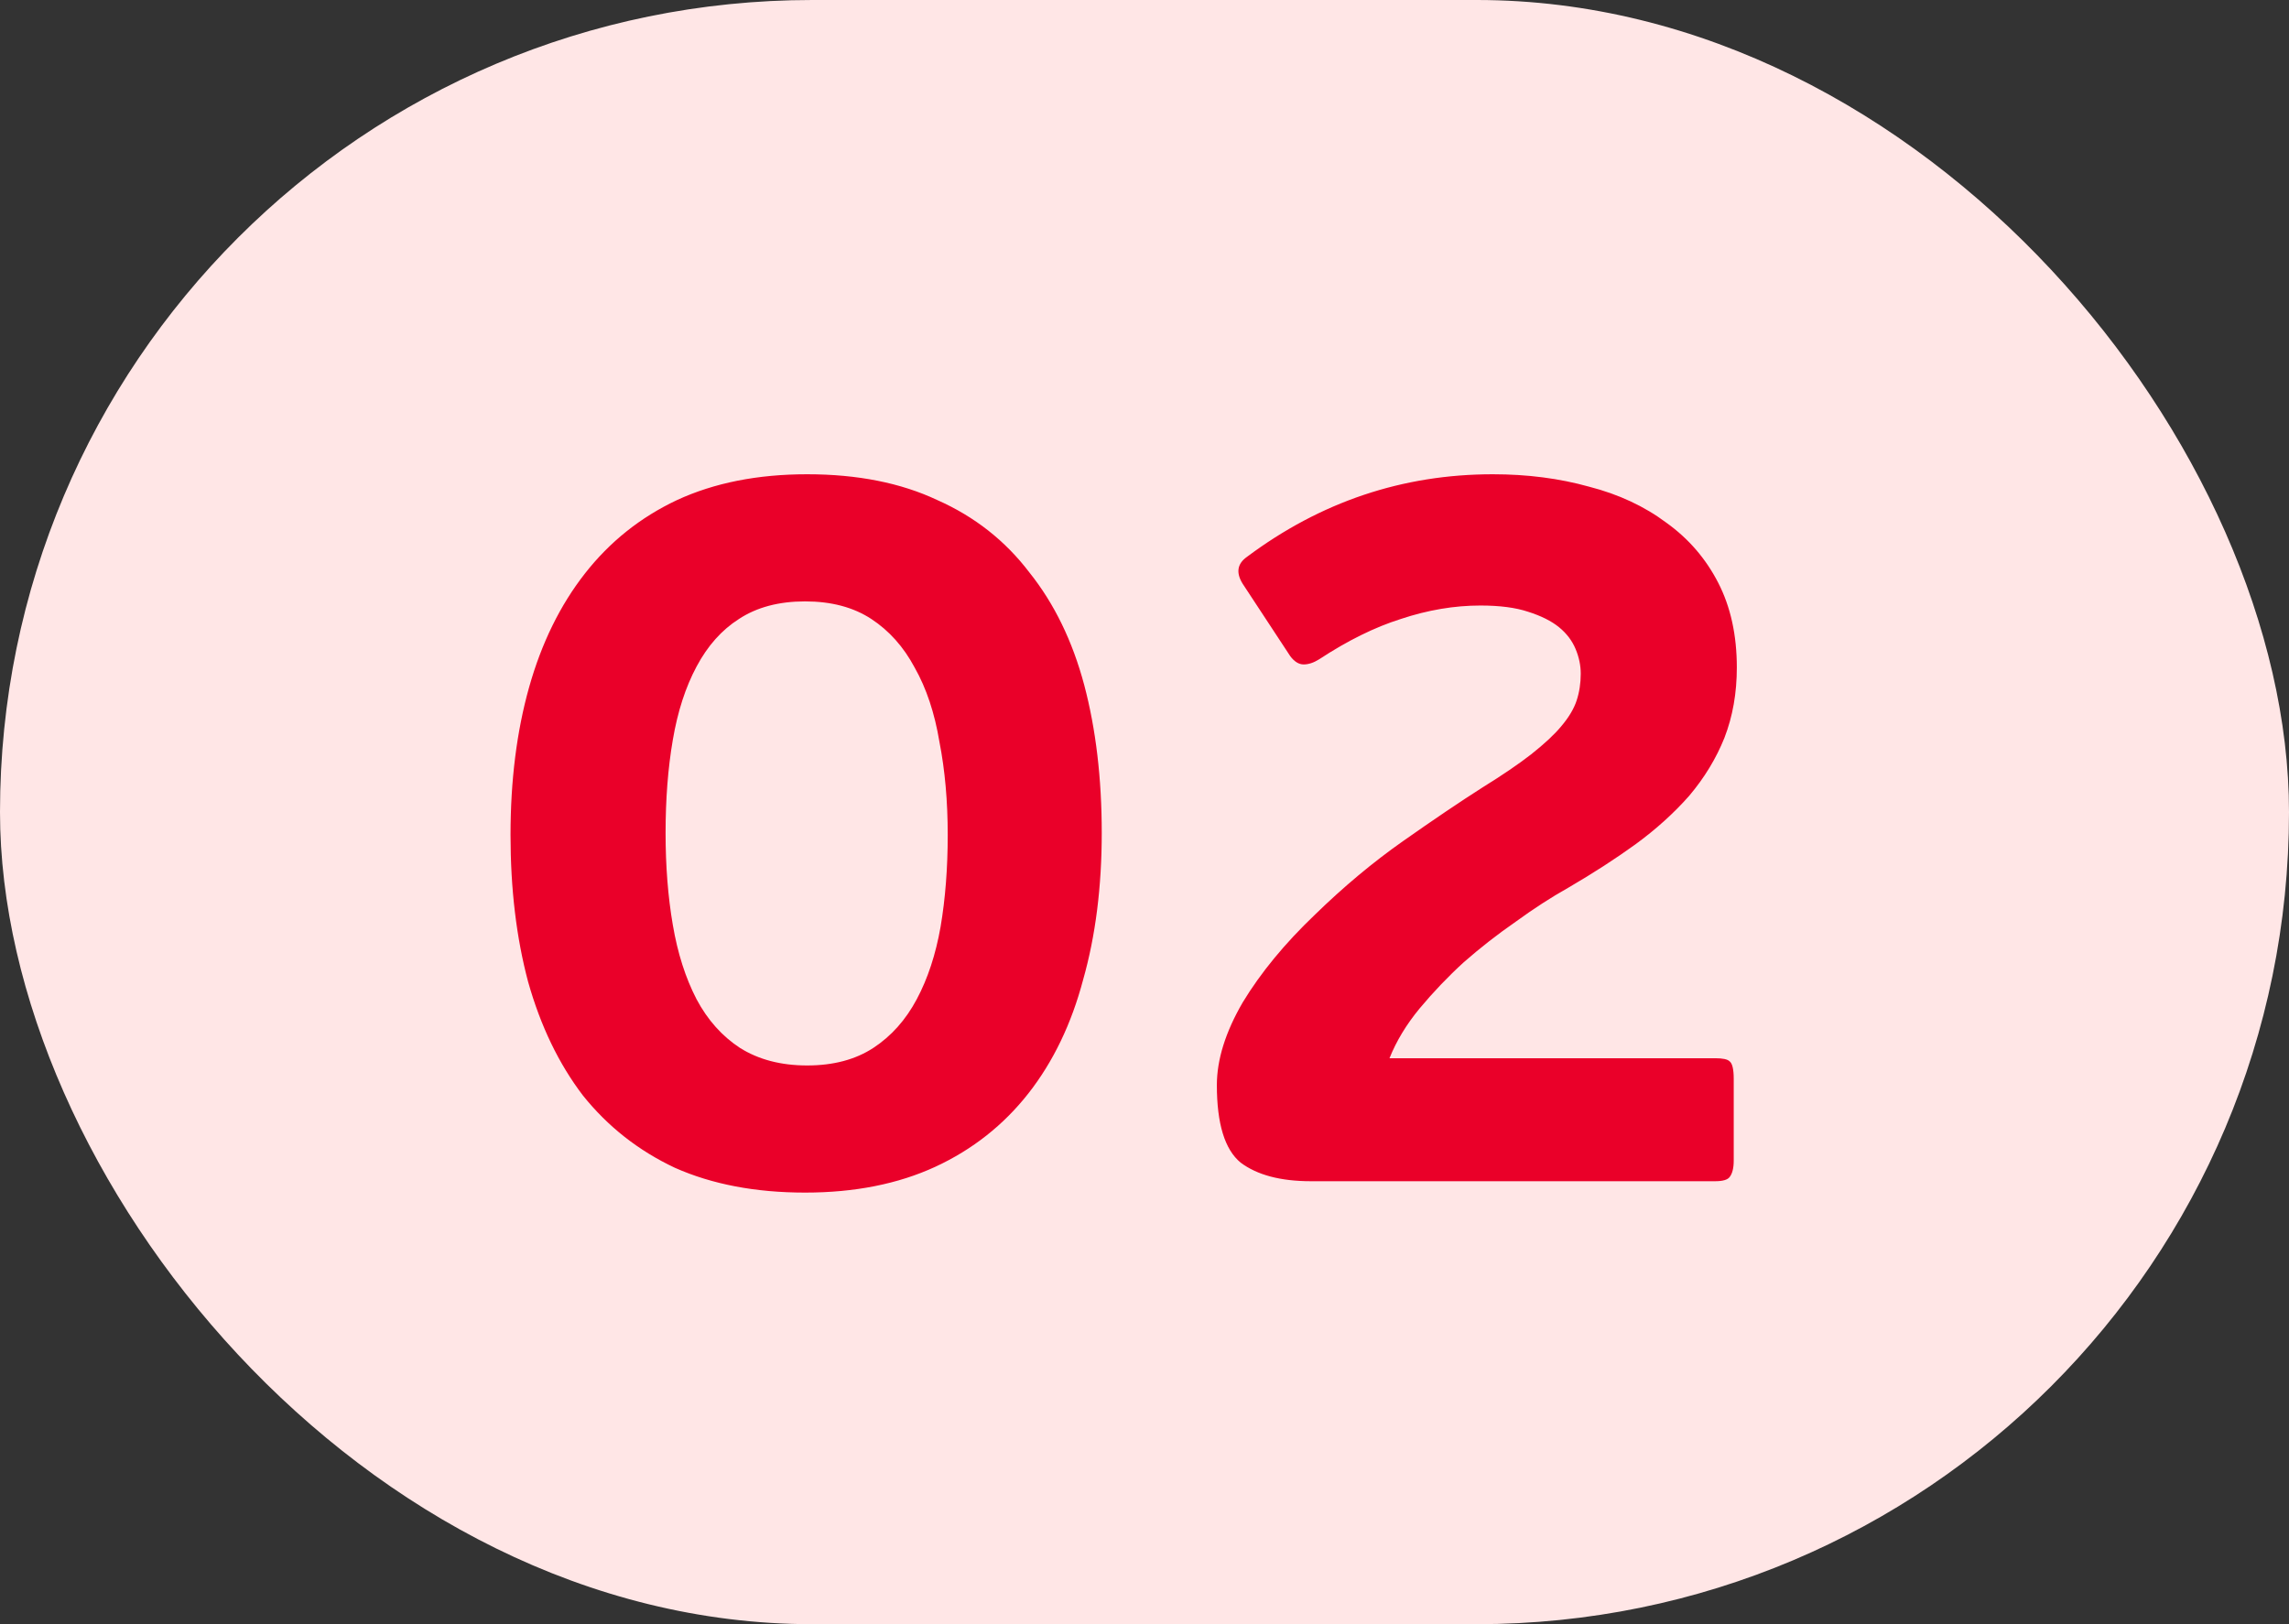 <svg width="31" height="22" viewBox="0 0 31 22" fill="none" xmlns="http://www.w3.org/2000/svg">
<rect x="0" y="0" width="31" height="22" fill="#333333" stroke="none"/>
<rect width="31" height="22" rx="11" fill="#FFE6E6"/>
<path d="M14.921 11.282C14.921 12.01 14.838 12.673 14.669 13.27C14.511 13.867 14.264 14.381 13.928 14.81C13.591 15.239 13.171 15.571 12.668 15.804C12.164 16.037 11.575 16.154 10.903 16.154C10.232 16.154 9.644 16.042 9.14 15.818C8.645 15.585 8.23 15.258 7.894 14.838C7.567 14.409 7.32 13.895 7.152 13.298C6.993 12.701 6.914 12.038 6.914 11.31C6.914 10.573 6.998 9.905 7.166 9.308C7.334 8.711 7.586 8.197 7.922 7.768C8.258 7.339 8.673 7.007 9.168 6.774C9.672 6.541 10.259 6.424 10.931 6.424C11.613 6.424 12.201 6.541 12.695 6.774C13.2 6.998 13.615 7.325 13.941 7.754C14.277 8.174 14.525 8.683 14.684 9.28C14.842 9.877 14.921 10.545 14.921 11.282ZM12.835 11.31C12.835 10.853 12.798 10.433 12.723 10.05C12.658 9.658 12.546 9.322 12.387 9.042C12.238 8.762 12.042 8.543 11.8 8.384C11.557 8.225 11.258 8.146 10.903 8.146C10.549 8.146 10.25 8.225 10.008 8.384C9.774 8.533 9.583 8.748 9.434 9.028C9.284 9.308 9.177 9.639 9.112 10.022C9.046 10.405 9.014 10.825 9.014 11.282C9.014 11.73 9.046 12.145 9.112 12.528C9.177 12.911 9.284 13.247 9.434 13.536C9.583 13.816 9.779 14.035 10.021 14.194C10.274 14.353 10.577 14.432 10.931 14.432C11.286 14.432 11.585 14.353 11.828 14.194C12.07 14.035 12.266 13.816 12.415 13.536C12.565 13.256 12.672 12.929 12.738 12.556C12.803 12.173 12.835 11.758 12.835 11.31ZM23.48 15.72C23.48 15.823 23.461 15.897 23.424 15.944C23.396 15.981 23.331 16 23.228 16H17.754C17.343 16 17.026 15.916 16.802 15.748C16.587 15.571 16.48 15.221 16.48 14.698C16.48 14.353 16.597 13.979 16.83 13.578C17.073 13.177 17.399 12.78 17.81 12.388C18.193 12.015 18.589 11.683 19 11.394C19.411 11.105 19.77 10.862 20.078 10.666C20.349 10.498 20.568 10.349 20.736 10.218C20.913 10.078 21.049 9.952 21.142 9.84C21.245 9.719 21.315 9.602 21.352 9.49C21.389 9.378 21.408 9.257 21.408 9.126C21.408 9.014 21.385 8.902 21.338 8.79C21.291 8.678 21.217 8.58 21.114 8.496C21.011 8.412 20.871 8.342 20.694 8.286C20.526 8.23 20.311 8.202 20.05 8.202C19.695 8.202 19.336 8.263 18.972 8.384C18.617 8.496 18.249 8.678 17.866 8.93C17.791 8.977 17.721 9 17.656 9C17.591 9 17.53 8.963 17.474 8.888L16.83 7.908C16.737 7.759 16.755 7.637 16.886 7.544C17.885 6.797 18.995 6.424 20.218 6.424C20.685 6.424 21.119 6.48 21.52 6.592C21.921 6.695 22.271 6.858 22.57 7.082C22.869 7.297 23.102 7.567 23.27 7.894C23.438 8.221 23.522 8.603 23.522 9.042C23.522 9.387 23.466 9.705 23.354 9.994C23.242 10.274 23.083 10.535 22.878 10.778C22.673 11.011 22.43 11.231 22.15 11.436C21.879 11.632 21.576 11.828 21.24 12.024C21.007 12.155 20.769 12.309 20.526 12.486C20.283 12.654 20.05 12.836 19.826 13.032C19.611 13.228 19.411 13.438 19.224 13.662C19.047 13.877 18.911 14.101 18.818 14.334H23.228C23.331 14.334 23.396 14.348 23.424 14.376C23.461 14.404 23.48 14.483 23.48 14.614V15.72Z" fill="#EA0029"/>
</svg>
